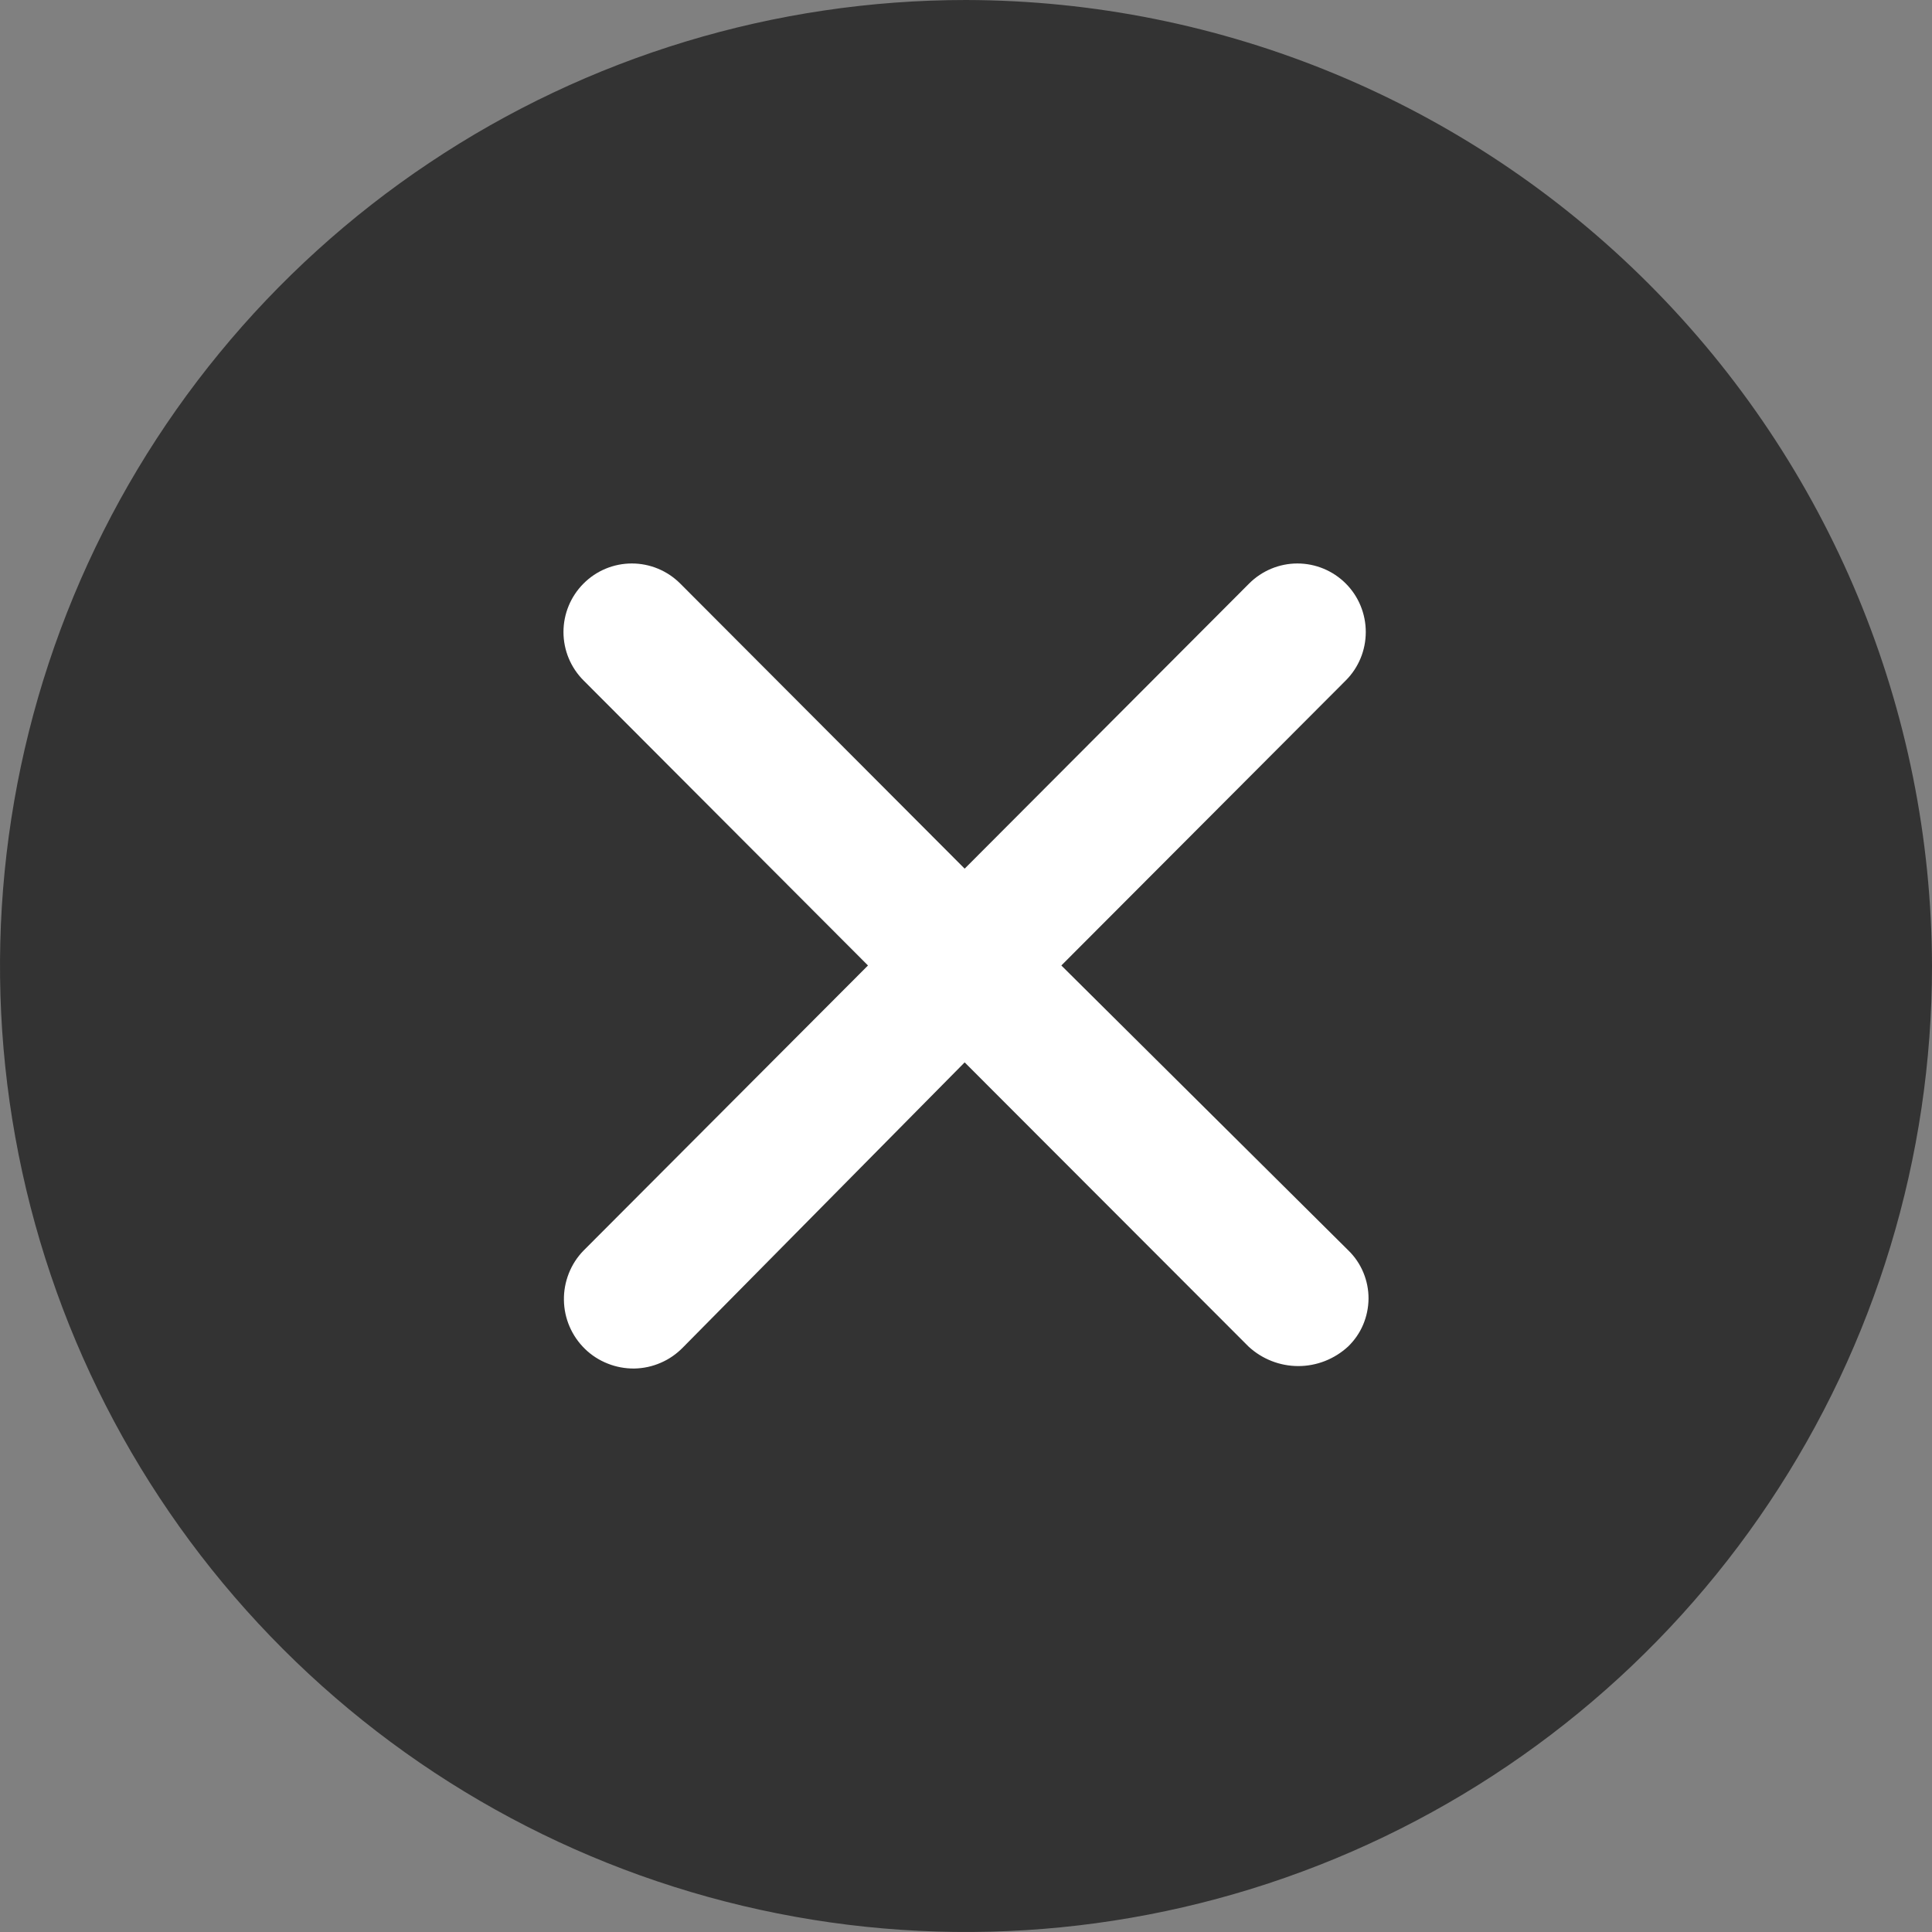 <svg width="26" height="26" viewBox="0 0 26 26" fill="none" xmlns="http://www.w3.org/2000/svg">
<rect x="0" y="0" width="26" height="26" fill="#808080" stroke="none"/>
<path d="M13 0C10.429 0 7.915 0.762 5.778 2.191C3.64 3.619 1.974 5.65 0.99 8.025C0.006 10.401 -0.252 13.014 0.25 15.536C0.751 18.058 1.99 20.374 3.808 22.192C5.626 24.011 7.942 25.249 10.464 25.75C12.986 26.252 15.599 25.994 17.975 25.01C20.35 24.026 22.381 22.36 23.809 20.222C25.238 18.085 26 15.571 26 13C25.993 9.554 24.621 6.252 22.184 3.816C19.748 1.379 16.446 0.007 13 0Z" fill="#333333"/>
<path d="M18.141 18.122C17.958 18.29 17.72 18.384 17.472 18.384C17.224 18.384 16.985 18.29 16.803 18.122L12.982 14.297L9.191 18.133C9.105 18.221 9.004 18.292 8.891 18.34C8.779 18.389 8.658 18.415 8.535 18.417C8.413 18.418 8.291 18.396 8.177 18.35C8.063 18.305 7.959 18.238 7.871 18.152C7.694 17.979 7.592 17.743 7.589 17.495C7.587 17.372 7.61 17.25 7.655 17.136C7.7 17.022 7.767 16.918 7.853 16.83L11.681 12.993L7.853 9.157C7.68 8.984 7.583 8.75 7.583 8.505C7.583 8.261 7.68 8.026 7.853 7.853C8.025 7.68 8.259 7.583 8.503 7.583C8.747 7.583 8.981 7.68 9.154 7.853L12.982 11.69L16.81 7.853C16.983 7.68 17.217 7.583 17.46 7.583C17.704 7.583 17.938 7.68 18.111 7.853C18.284 8.026 18.38 8.261 18.38 8.505C18.38 8.75 18.284 8.984 18.111 9.157L14.283 12.993L18.148 16.83C18.234 16.914 18.302 17.015 18.348 17.126C18.394 17.238 18.418 17.357 18.417 17.478C18.416 17.598 18.391 17.717 18.344 17.828C18.297 17.939 18.227 18.039 18.141 18.122Z" fill="white"/>
</svg>
